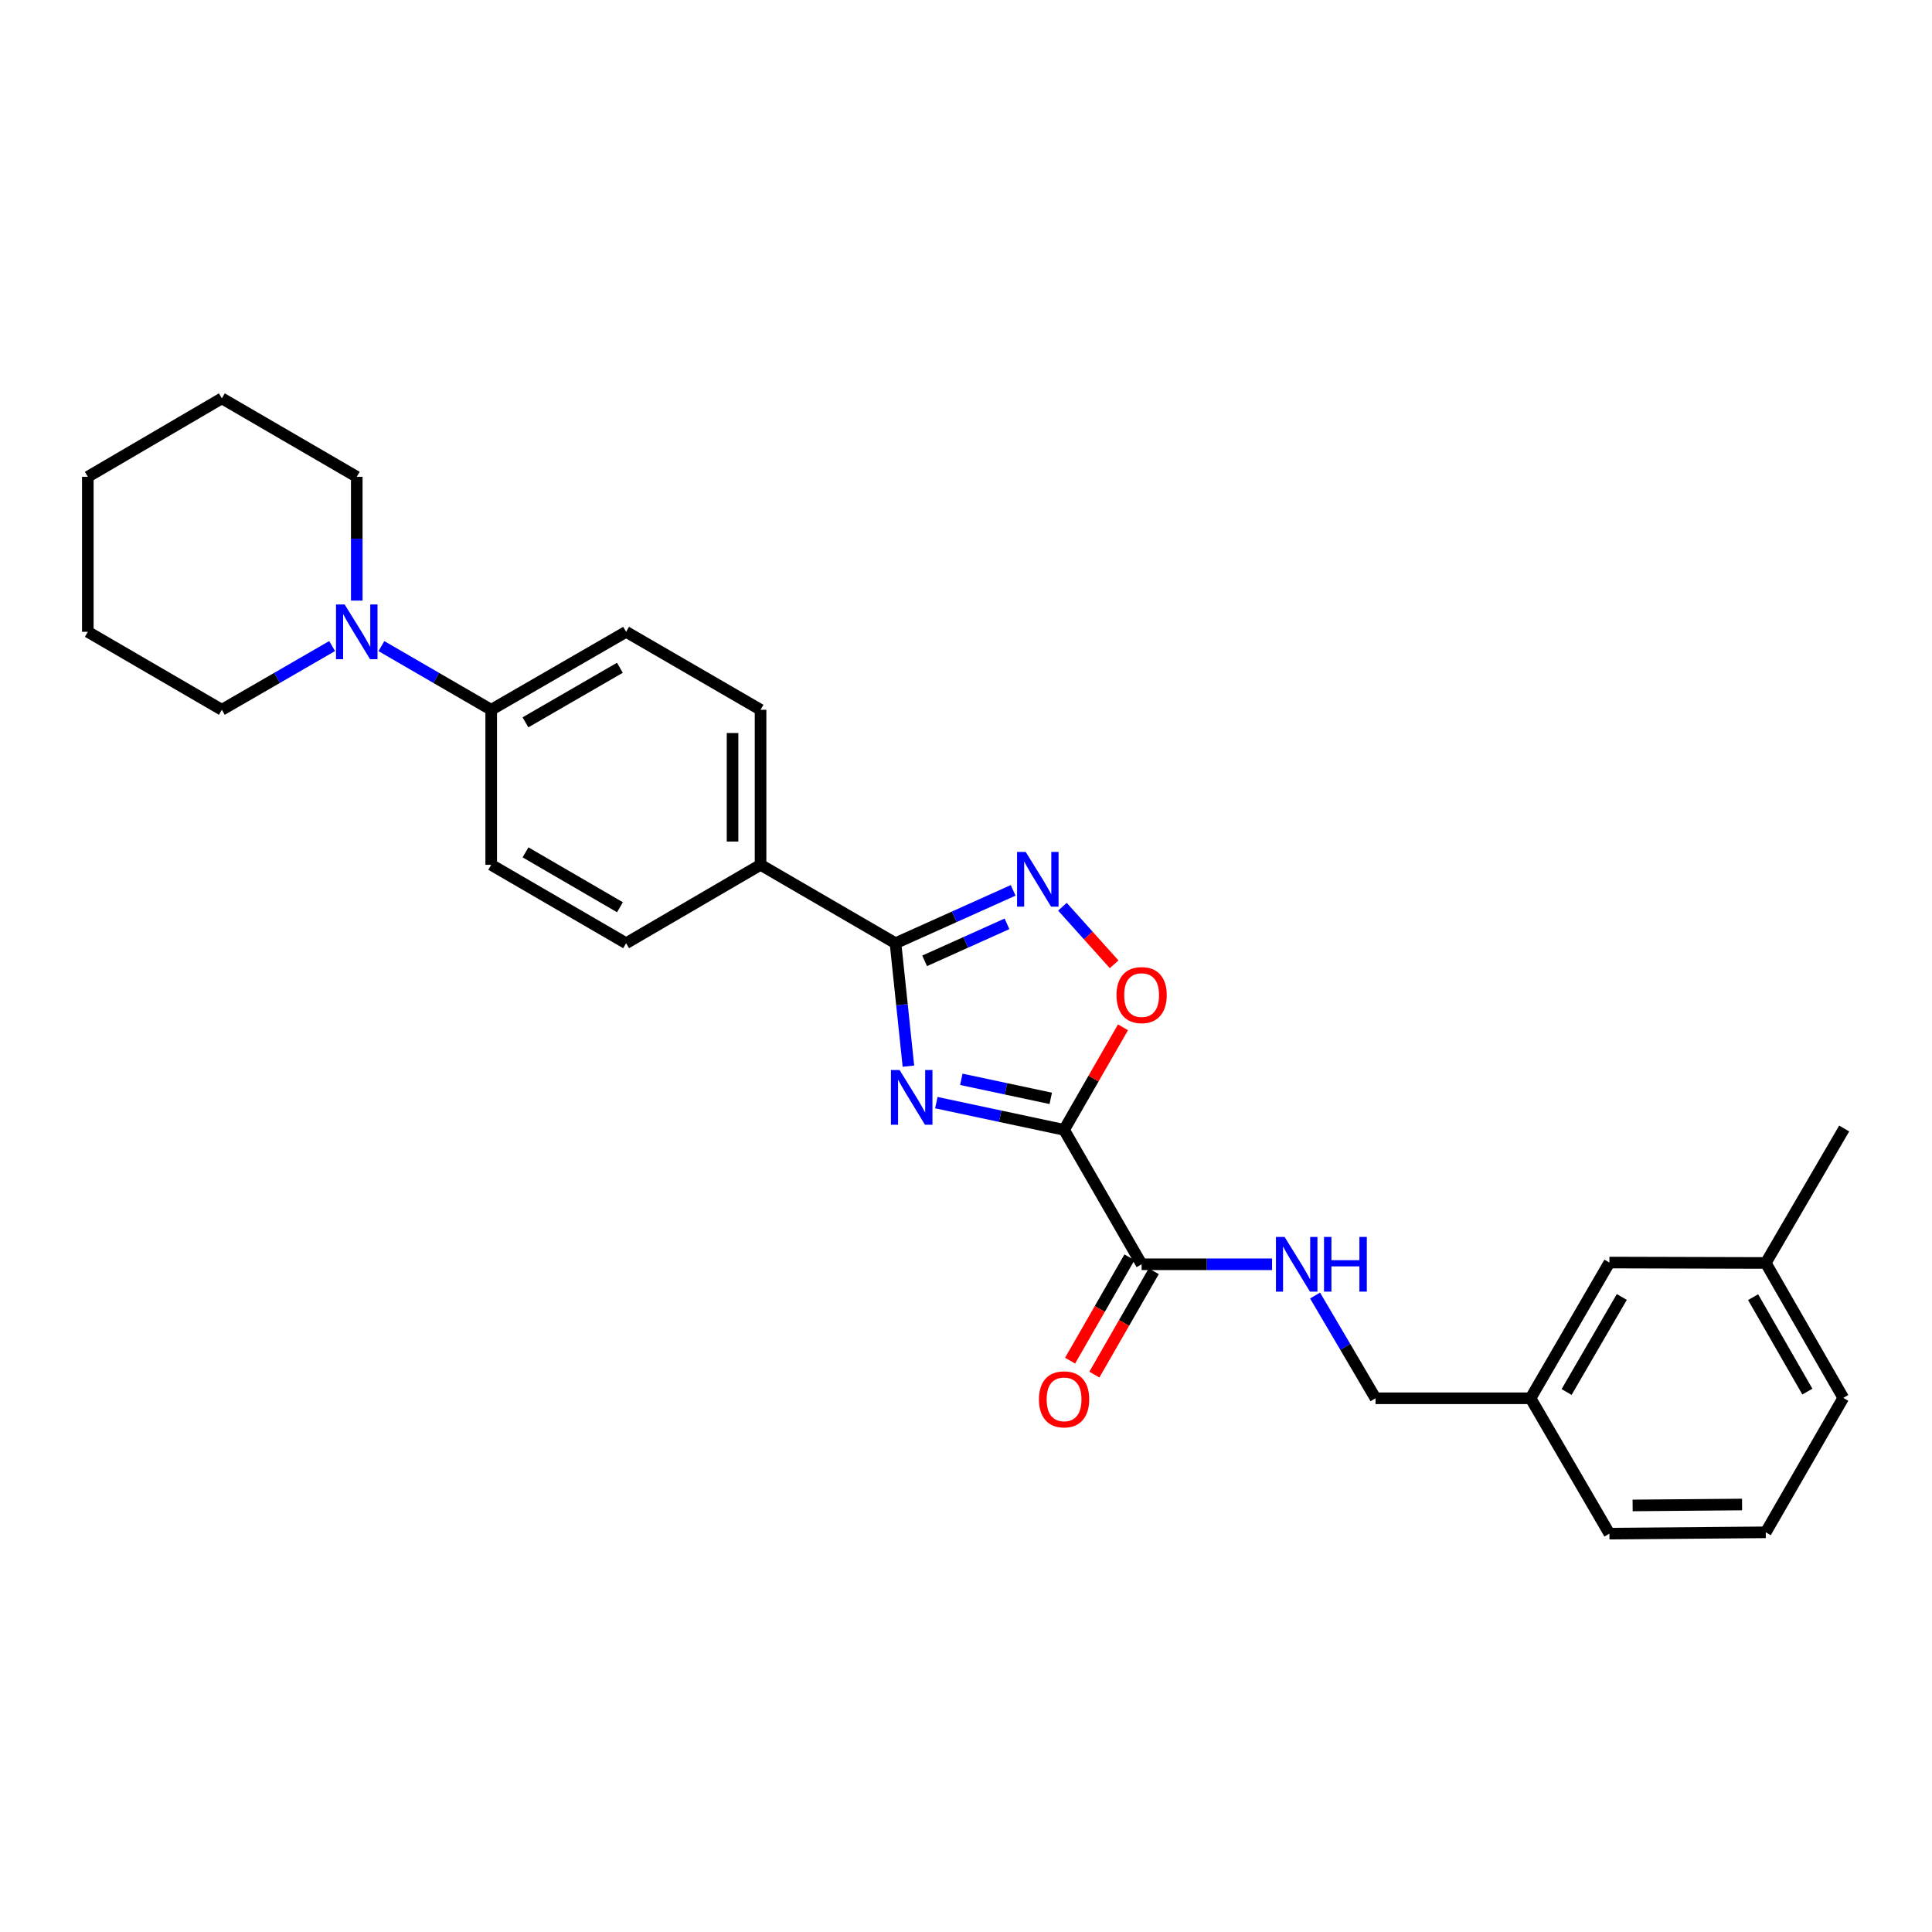 <?xml version='1.0' encoding='iso-8859-1'?>
<svg version='1.1' baseProfile='full'
              xmlns='http://www.w3.org/2000/svg'
                      xmlns:rdkit='http://www.rdkit.org/xml'
                      xmlns:xlink='http://www.w3.org/1999/xlink'
                  xml:space='preserve'
width='1000px' height='1000px' viewBox='0 0 1000 1000'>
<!-- END OF HEADER -->
<rect style='opacity:1.0;fill:#FFFFFF;stroke:none' width='1000' height='1000' x='0' y='0'> </rect>
<path class='bond-0' d='M 484.647,570.724 L 517.706,577.763' style='fill:none;fill-rule:evenodd;stroke:#0000FF;stroke-width:6px;stroke-linecap:butt;stroke-linejoin:miter;stroke-opacity:1' />
<path class='bond-0' d='M 517.706,577.763 L 550.765,584.801' style='fill:none;fill-rule:evenodd;stroke:#000000;stroke-width:6px;stroke-linecap:butt;stroke-linejoin:miter;stroke-opacity:1' />
<path class='bond-0' d='M 497.584,558.656 L 520.725,563.583' style='fill:none;fill-rule:evenodd;stroke:#0000FF;stroke-width:6px;stroke-linecap:butt;stroke-linejoin:miter;stroke-opacity:1' />
<path class='bond-0' d='M 520.725,563.583 L 543.866,568.51' style='fill:none;fill-rule:evenodd;stroke:#000000;stroke-width:6px;stroke-linecap:butt;stroke-linejoin:miter;stroke-opacity:1' />
<path class='bond-1' d='M 470.193,551.842 L 466.85,520.026' style='fill:none;fill-rule:evenodd;stroke:#0000FF;stroke-width:6px;stroke-linecap:butt;stroke-linejoin:miter;stroke-opacity:1' />
<path class='bond-1' d='M 466.85,520.026 L 463.507,488.209' style='fill:none;fill-rule:evenodd;stroke:#000000;stroke-width:6px;stroke-linecap:butt;stroke-linejoin:miter;stroke-opacity:1' />
<path class='bond-3' d='M 550.765,584.801 L 566.011,558.273' style='fill:none;fill-rule:evenodd;stroke:#000000;stroke-width:6px;stroke-linecap:butt;stroke-linejoin:miter;stroke-opacity:1' />
<path class='bond-3' d='M 566.011,558.273 L 581.257,531.746' style='fill:none;fill-rule:evenodd;stroke:#FF0000;stroke-width:6px;stroke-linecap:butt;stroke-linejoin:miter;stroke-opacity:1' />
<path class='bond-4' d='M 550.765,584.801 L 590.898,654.388' style='fill:none;fill-rule:evenodd;stroke:#000000;stroke-width:6px;stroke-linecap:butt;stroke-linejoin:miter;stroke-opacity:1' />
<path class='bond-2' d='M 463.507,488.209 L 493.959,474.528' style='fill:none;fill-rule:evenodd;stroke:#000000;stroke-width:6px;stroke-linecap:butt;stroke-linejoin:miter;stroke-opacity:1' />
<path class='bond-2' d='M 493.959,474.528 L 524.41,460.847' style='fill:none;fill-rule:evenodd;stroke:#0000FF;stroke-width:6px;stroke-linecap:butt;stroke-linejoin:miter;stroke-opacity:1' />
<path class='bond-2' d='M 478.584,497.329 L 499.9,487.752' style='fill:none;fill-rule:evenodd;stroke:#000000;stroke-width:6px;stroke-linecap:butt;stroke-linejoin:miter;stroke-opacity:1' />
<path class='bond-2' d='M 499.9,487.752 L 521.216,478.175' style='fill:none;fill-rule:evenodd;stroke:#0000FF;stroke-width:6px;stroke-linecap:butt;stroke-linejoin:miter;stroke-opacity:1' />
<path class='bond-7' d='M 463.507,488.209 L 393.663,447.625' style='fill:none;fill-rule:evenodd;stroke:#000000;stroke-width:6px;stroke-linecap:butt;stroke-linejoin:miter;stroke-opacity:1' />
<path class='bond-27' d='M 549.92,469.32 L 563.294,484.22' style='fill:none;fill-rule:evenodd;stroke:#0000FF;stroke-width:6px;stroke-linecap:butt;stroke-linejoin:miter;stroke-opacity:1' />
<path class='bond-27' d='M 563.294,484.22 L 576.668,499.119' style='fill:none;fill-rule:evenodd;stroke:#FF0000;stroke-width:6px;stroke-linecap:butt;stroke-linejoin:miter;stroke-opacity:1' />
<path class='bond-6' d='M 590.898,654.388 L 624.658,654.388' style='fill:none;fill-rule:evenodd;stroke:#000000;stroke-width:6px;stroke-linecap:butt;stroke-linejoin:miter;stroke-opacity:1' />
<path class='bond-6' d='M 624.658,654.388 L 658.418,654.388' style='fill:none;fill-rule:evenodd;stroke:#0000FF;stroke-width:6px;stroke-linecap:butt;stroke-linejoin:miter;stroke-opacity:1' />
<path class='bond-9' d='M 584.613,650.776 L 569.24,677.523' style='fill:none;fill-rule:evenodd;stroke:#000000;stroke-width:6px;stroke-linecap:butt;stroke-linejoin:miter;stroke-opacity:1' />
<path class='bond-9' d='M 569.24,677.523 L 553.868,704.271' style='fill:none;fill-rule:evenodd;stroke:#FF0000;stroke-width:6px;stroke-linecap:butt;stroke-linejoin:miter;stroke-opacity:1' />
<path class='bond-9' d='M 597.182,658 L 581.81,684.747' style='fill:none;fill-rule:evenodd;stroke:#000000;stroke-width:6px;stroke-linecap:butt;stroke-linejoin:miter;stroke-opacity:1' />
<path class='bond-9' d='M 581.81,684.747 L 566.437,711.495' style='fill:none;fill-rule:evenodd;stroke:#FF0000;stroke-width:6px;stroke-linecap:butt;stroke-linejoin:miter;stroke-opacity:1' />
<path class='bond-5' d='M 197.411,334.425 L 225.829,350.904' style='fill:none;fill-rule:evenodd;stroke:#0000FF;stroke-width:6px;stroke-linecap:butt;stroke-linejoin:miter;stroke-opacity:1' />
<path class='bond-5' d='M 225.829,350.904 L 254.247,367.382' style='fill:none;fill-rule:evenodd;stroke:#000000;stroke-width:6px;stroke-linecap:butt;stroke-linejoin:miter;stroke-opacity:1' />
<path class='bond-18' d='M 184.66,310.866 L 184.66,278.827' style='fill:none;fill-rule:evenodd;stroke:#0000FF;stroke-width:6px;stroke-linecap:butt;stroke-linejoin:miter;stroke-opacity:1' />
<path class='bond-18' d='M 184.66,278.827 L 184.66,246.789' style='fill:none;fill-rule:evenodd;stroke:#000000;stroke-width:6px;stroke-linecap:butt;stroke-linejoin:miter;stroke-opacity:1' />
<path class='bond-19' d='M 171.904,334.403 L 143.368,350.893' style='fill:none;fill-rule:evenodd;stroke:#0000FF;stroke-width:6px;stroke-linecap:butt;stroke-linejoin:miter;stroke-opacity:1' />
<path class='bond-19' d='M 143.368,350.893 L 114.832,367.382' style='fill:none;fill-rule:evenodd;stroke:#000000;stroke-width:6px;stroke-linecap:butt;stroke-linejoin:miter;stroke-opacity:1' />
<path class='bond-14' d='M 680.675,670.559 L 696.317,697.154' style='fill:none;fill-rule:evenodd;stroke:#0000FF;stroke-width:6px;stroke-linecap:butt;stroke-linejoin:miter;stroke-opacity:1' />
<path class='bond-14' d='M 696.317,697.154 L 711.958,723.749' style='fill:none;fill-rule:evenodd;stroke:#000000;stroke-width:6px;stroke-linecap:butt;stroke-linejoin:miter;stroke-opacity:1' />
<path class='bond-10' d='M 393.663,447.625 L 393.663,367.382' style='fill:none;fill-rule:evenodd;stroke:#000000;stroke-width:6px;stroke-linecap:butt;stroke-linejoin:miter;stroke-opacity:1' />
<path class='bond-10' d='M 379.165,435.588 L 379.165,379.419' style='fill:none;fill-rule:evenodd;stroke:#000000;stroke-width:6px;stroke-linecap:butt;stroke-linejoin:miter;stroke-opacity:1' />
<path class='bond-11' d='M 393.663,447.625 L 324.076,488.209' style='fill:none;fill-rule:evenodd;stroke:#000000;stroke-width:6px;stroke-linecap:butt;stroke-linejoin:miter;stroke-opacity:1' />
<path class='bond-8' d='M 254.247,367.382 L 254.247,447.625' style='fill:none;fill-rule:evenodd;stroke:#000000;stroke-width:6px;stroke-linecap:butt;stroke-linejoin:miter;stroke-opacity:1' />
<path class='bond-28' d='M 254.247,367.382 L 324.076,327.032' style='fill:none;fill-rule:evenodd;stroke:#000000;stroke-width:6px;stroke-linecap:butt;stroke-linejoin:miter;stroke-opacity:1' />
<path class='bond-28' d='M 271.975,373.882 L 320.855,345.636' style='fill:none;fill-rule:evenodd;stroke:#000000;stroke-width:6px;stroke-linecap:butt;stroke-linejoin:miter;stroke-opacity:1' />
<path class='bond-12' d='M 393.663,367.382 L 324.076,327.032' style='fill:none;fill-rule:evenodd;stroke:#000000;stroke-width:6px;stroke-linecap:butt;stroke-linejoin:miter;stroke-opacity:1' />
<path class='bond-13' d='M 324.076,488.209 L 254.247,447.625' style='fill:none;fill-rule:evenodd;stroke:#000000;stroke-width:6px;stroke-linecap:butt;stroke-linejoin:miter;stroke-opacity:1' />
<path class='bond-13' d='M 320.886,469.587 L 272.006,441.178' style='fill:none;fill-rule:evenodd;stroke:#000000;stroke-width:6px;stroke-linecap:butt;stroke-linejoin:miter;stroke-opacity:1' />
<path class='bond-16' d='M 711.958,723.749 L 792.216,723.749' style='fill:none;fill-rule:evenodd;stroke:#000000;stroke-width:6px;stroke-linecap:butt;stroke-linejoin:miter;stroke-opacity:1' />
<path class='bond-15' d='M 833.026,653.494 L 792.216,723.749' style='fill:none;fill-rule:evenodd;stroke:#000000;stroke-width:6px;stroke-linecap:butt;stroke-linejoin:miter;stroke-opacity:1' />
<path class='bond-15' d='M 839.441,671.314 L 810.874,720.493' style='fill:none;fill-rule:evenodd;stroke:#000000;stroke-width:6px;stroke-linecap:butt;stroke-linejoin:miter;stroke-opacity:1' />
<path class='bond-17' d='M 833.026,653.494 L 913.953,653.711' style='fill:none;fill-rule:evenodd;stroke:#000000;stroke-width:6px;stroke-linecap:butt;stroke-linejoin:miter;stroke-opacity:1' />
<path class='bond-21' d='M 792.216,723.749 L 833.026,793.811' style='fill:none;fill-rule:evenodd;stroke:#000000;stroke-width:6px;stroke-linecap:butt;stroke-linejoin:miter;stroke-opacity:1' />
<path class='bond-23' d='M 913.953,653.711 L 954.545,584.116' style='fill:none;fill-rule:evenodd;stroke:#000000;stroke-width:6px;stroke-linecap:butt;stroke-linejoin:miter;stroke-opacity:1' />
<path class='bond-29' d='M 913.953,653.711 L 954.078,723.54' style='fill:none;fill-rule:evenodd;stroke:#000000;stroke-width:6px;stroke-linecap:butt;stroke-linejoin:miter;stroke-opacity:1' />
<path class='bond-29' d='M 907.402,671.408 L 935.49,720.288' style='fill:none;fill-rule:evenodd;stroke:#000000;stroke-width:6px;stroke-linecap:butt;stroke-linejoin:miter;stroke-opacity:1' />
<path class='bond-24' d='M 184.66,246.789 L 114.832,206.189' style='fill:none;fill-rule:evenodd;stroke:#000000;stroke-width:6px;stroke-linecap:butt;stroke-linejoin:miter;stroke-opacity:1' />
<path class='bond-25' d='M 114.832,367.382 L 45.455,327.032' style='fill:none;fill-rule:evenodd;stroke:#000000;stroke-width:6px;stroke-linecap:butt;stroke-linejoin:miter;stroke-opacity:1' />
<path class='bond-20' d='M 913.953,793.127 L 833.026,793.811' style='fill:none;fill-rule:evenodd;stroke:#000000;stroke-width:6px;stroke-linecap:butt;stroke-linejoin:miter;stroke-opacity:1' />
<path class='bond-20' d='M 901.691,778.732 L 845.043,779.212' style='fill:none;fill-rule:evenodd;stroke:#000000;stroke-width:6px;stroke-linecap:butt;stroke-linejoin:miter;stroke-opacity:1' />
<path class='bond-22' d='M 913.953,793.127 L 954.078,723.54' style='fill:none;fill-rule:evenodd;stroke:#000000;stroke-width:6px;stroke-linecap:butt;stroke-linejoin:miter;stroke-opacity:1' />
<path class='bond-30' d='M 114.832,206.189 L 45.455,246.789' style='fill:none;fill-rule:evenodd;stroke:#000000;stroke-width:6px;stroke-linecap:butt;stroke-linejoin:miter;stroke-opacity:1' />
<path class='bond-26' d='M 45.455,327.032 L 45.455,246.789' style='fill:none;fill-rule:evenodd;stroke:#000000;stroke-width:6px;stroke-linecap:butt;stroke-linejoin:miter;stroke-opacity:1' />
<path  class='atom-0' d='M 465.631 553.848
L 474.911 568.848
Q 475.831 570.328, 477.311 573.008
Q 478.791 575.688, 478.871 575.848
L 478.871 553.848
L 482.631 553.848
L 482.631 582.168
L 478.751 582.168
L 468.791 565.768
Q 467.631 563.848, 466.391 561.648
Q 465.191 559.448, 464.831 558.768
L 464.831 582.168
L 461.151 582.168
L 461.151 553.848
L 465.631 553.848
' fill='#0000FF'/>
<path  class='atom-3' d='M 530.909 440.955
L 540.189 455.955
Q 541.109 457.435, 542.589 460.115
Q 544.069 462.795, 544.149 462.955
L 544.149 440.955
L 547.909 440.955
L 547.909 469.275
L 544.029 469.275
L 534.069 452.875
Q 532.909 450.955, 531.669 448.755
Q 530.469 446.555, 530.109 445.875
L 530.109 469.275
L 526.429 469.275
L 526.429 440.955
L 530.909 440.955
' fill='#0000FF'/>
<path  class='atom-4' d='M 577.898 515.052
Q 577.898 508.252, 581.258 504.452
Q 584.618 500.652, 590.898 500.652
Q 597.178 500.652, 600.538 504.452
Q 603.898 508.252, 603.898 515.052
Q 603.898 521.932, 600.498 525.852
Q 597.098 529.732, 590.898 529.732
Q 584.658 529.732, 581.258 525.852
Q 577.898 521.972, 577.898 515.052
M 590.898 526.532
Q 595.218 526.532, 597.538 523.652
Q 599.898 520.732, 599.898 515.052
Q 599.898 509.492, 597.538 506.692
Q 595.218 503.852, 590.898 503.852
Q 586.578 503.852, 584.218 506.652
Q 581.898 509.452, 581.898 515.052
Q 581.898 520.772, 584.218 523.652
Q 586.578 526.532, 590.898 526.532
' fill='#FF0000'/>
<path  class='atom-6' d='M 178.4 312.872
L 187.68 327.872
Q 188.6 329.352, 190.08 332.032
Q 191.56 334.712, 191.64 334.872
L 191.64 312.872
L 195.4 312.872
L 195.4 341.192
L 191.52 341.192
L 181.56 324.792
Q 180.4 322.872, 179.16 320.672
Q 177.96 318.472, 177.6 317.792
L 177.6 341.192
L 173.92 341.192
L 173.92 312.872
L 178.4 312.872
' fill='#0000FF'/>
<path  class='atom-7' d='M 664.904 640.228
L 674.184 655.228
Q 675.104 656.708, 676.584 659.388
Q 678.064 662.068, 678.144 662.228
L 678.144 640.228
L 681.904 640.228
L 681.904 668.548
L 678.024 668.548
L 668.064 652.148
Q 666.904 650.228, 665.664 648.028
Q 664.464 645.828, 664.104 645.148
L 664.104 668.548
L 660.424 668.548
L 660.424 640.228
L 664.904 640.228
' fill='#0000FF'/>
<path  class='atom-7' d='M 685.304 640.228
L 689.144 640.228
L 689.144 652.268
L 703.624 652.268
L 703.624 640.228
L 707.464 640.228
L 707.464 668.548
L 703.624 668.548
L 703.624 655.468
L 689.144 655.468
L 689.144 668.548
L 685.304 668.548
L 685.304 640.228
' fill='#0000FF'/>
<path  class='atom-10' d='M 537.765 724.296
Q 537.765 717.496, 541.125 713.696
Q 544.485 709.896, 550.765 709.896
Q 557.045 709.896, 560.405 713.696
Q 563.765 717.496, 563.765 724.296
Q 563.765 731.176, 560.365 735.096
Q 556.965 738.976, 550.765 738.976
Q 544.525 738.976, 541.125 735.096
Q 537.765 731.216, 537.765 724.296
M 550.765 735.776
Q 555.085 735.776, 557.405 732.896
Q 559.765 729.976, 559.765 724.296
Q 559.765 718.736, 557.405 715.936
Q 555.085 713.096, 550.765 713.096
Q 546.445 713.096, 544.085 715.896
Q 541.765 718.696, 541.765 724.296
Q 541.765 730.016, 544.085 732.896
Q 546.445 735.776, 550.765 735.776
' fill='#FF0000'/>
</svg>
